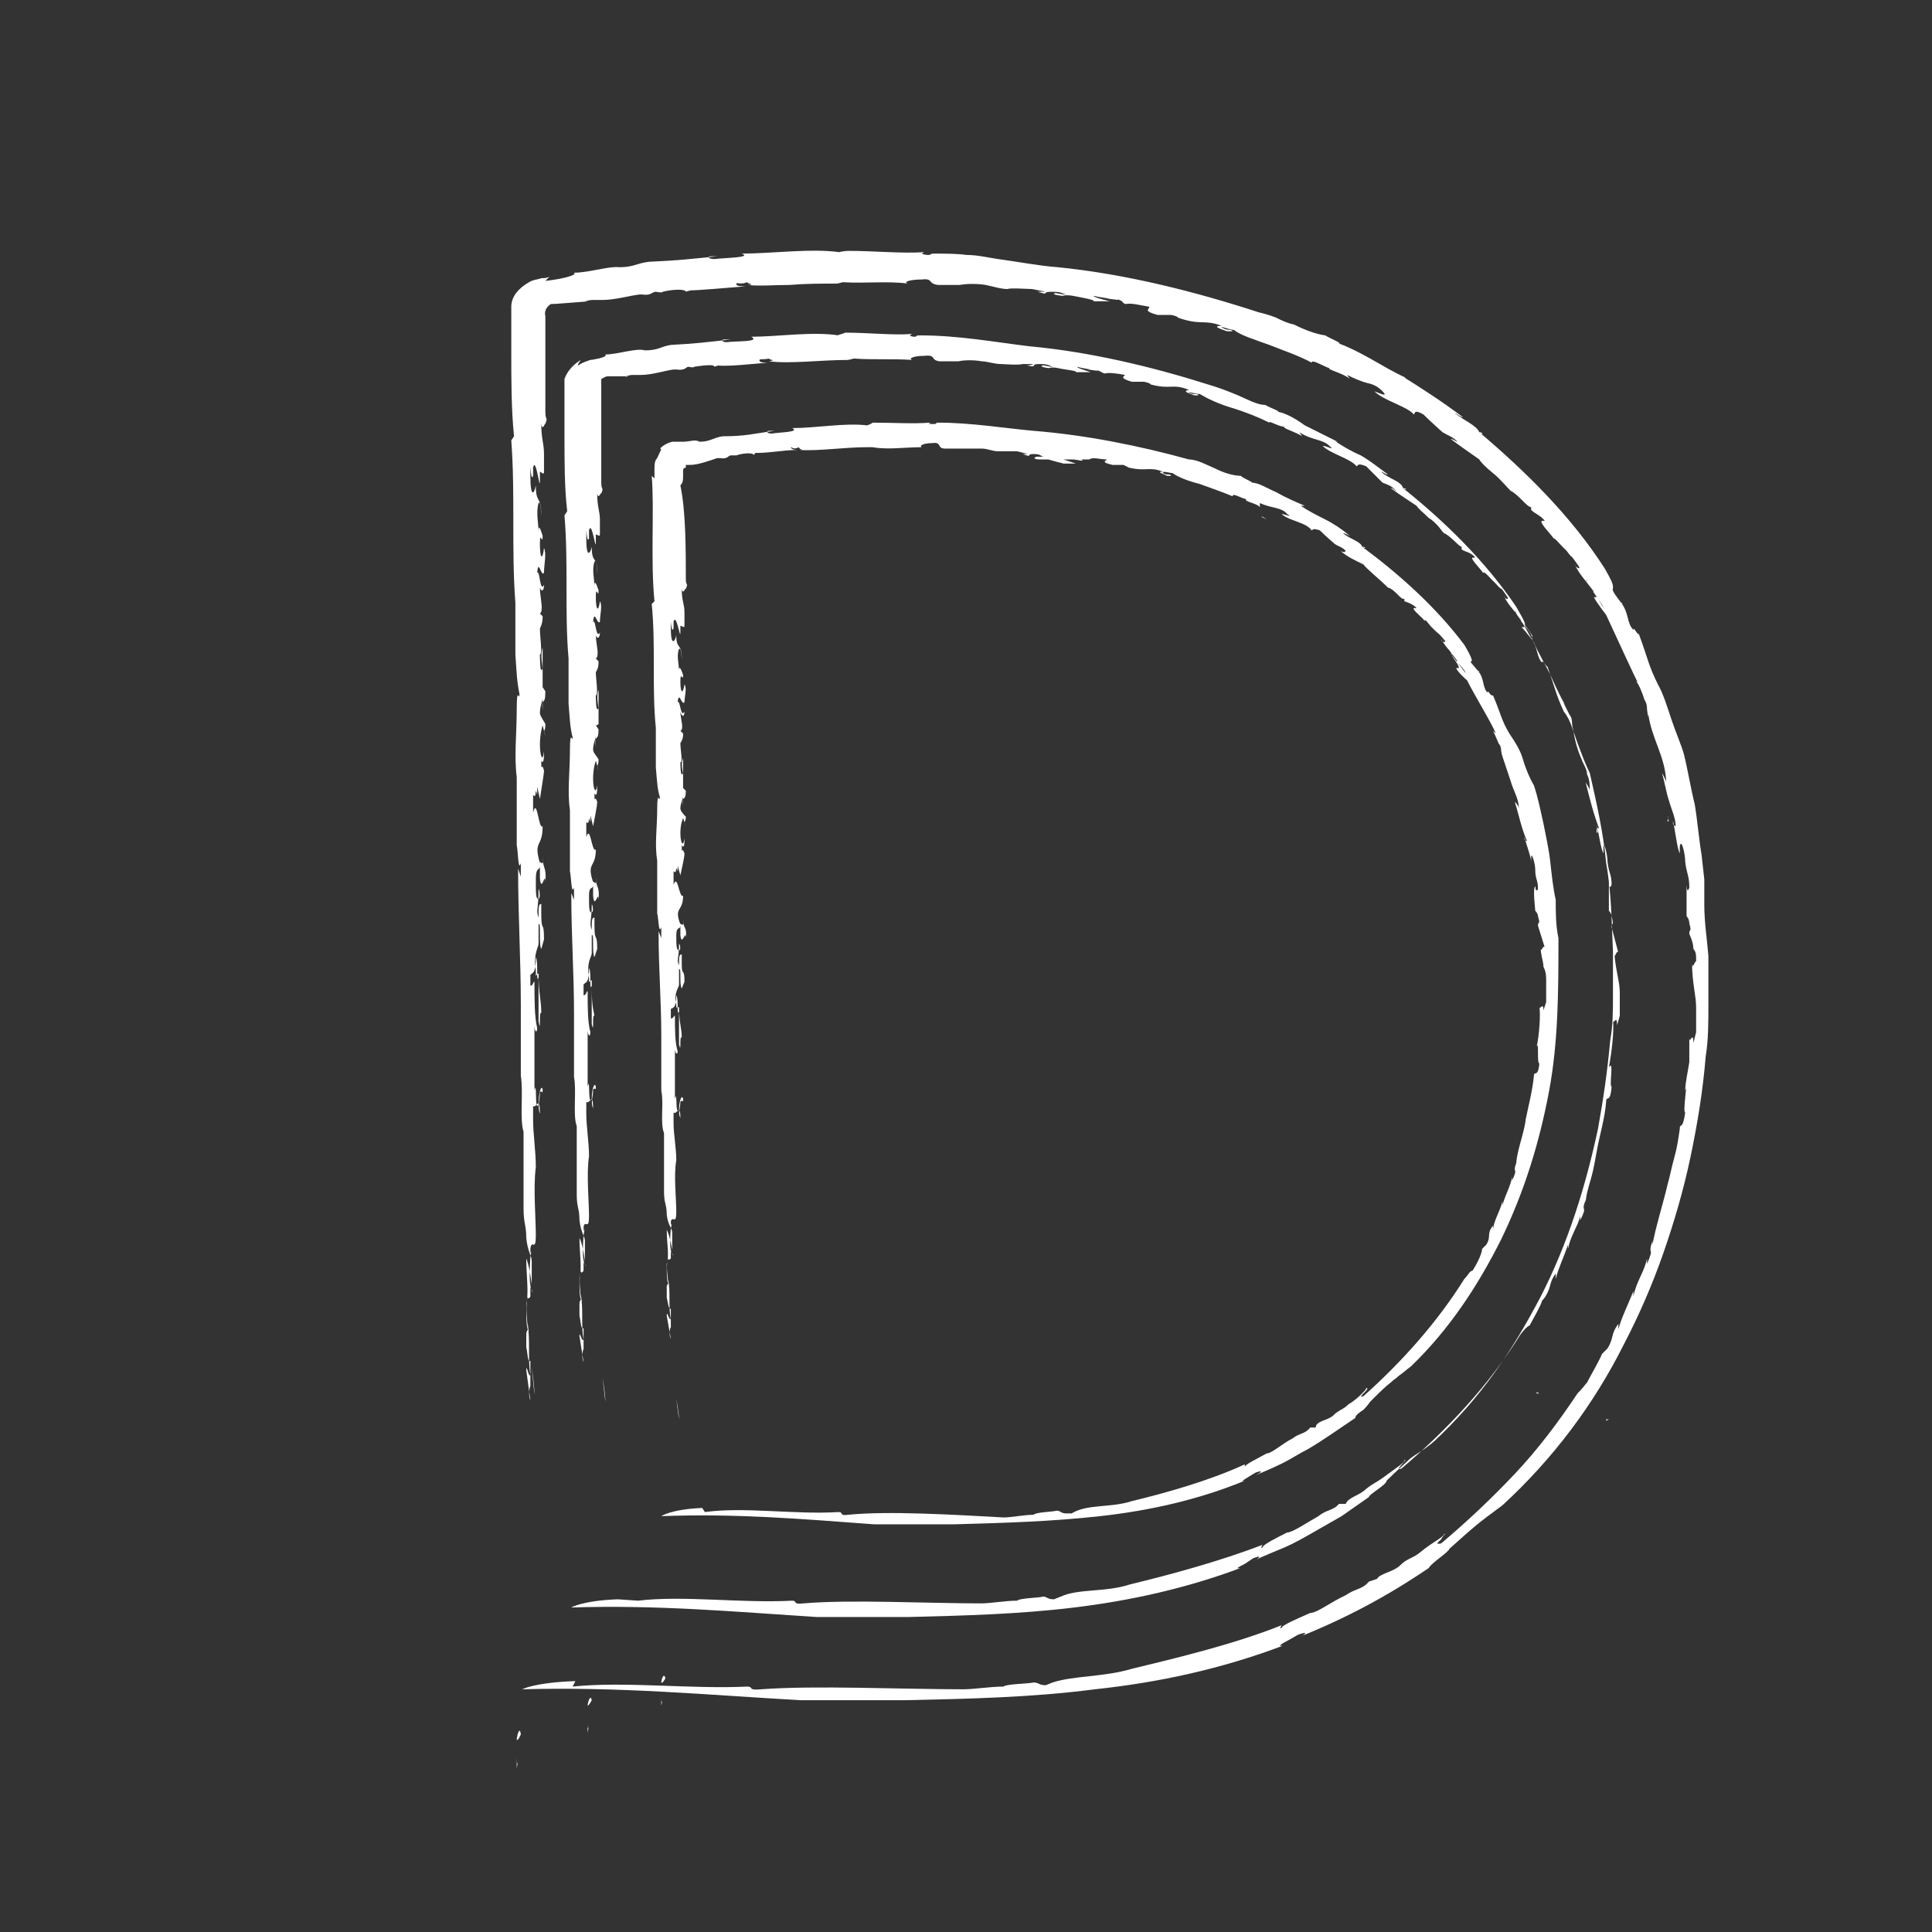 <svg xmlns="http://www.w3.org/2000/svg" xmlns:xlink="http://www.w3.org/1999/xlink" id="Laag_1" viewBox="0 0 141.7 141.7"><rect x="0" y="0" width="141.7" height="141.7" fill="#333333" stroke="none"/><defs><style>      .st0 {        fill: none;      }      .st1 {        fill: #fff;      }      .st2 {        clip-path: url(#clippath);      }    </style><clipPath id="clippath"><rect class="st0" width="141.7" height="141.7"></rect></clipPath></defs><g class="st2"><g><path class="st1" d="M37.9,128.9c0,1.2.2-.6,0,.8,0-.2,0-.4,0-.8"></path><path class="st1" d="M37.9,127.6c0-.2.2-1.1.3-.4,0,0-.2.5-.3.4"></path><path class="st1" d="M38.9,105.9v-.4.7-.3"></path><path class="st1" d="M39,100.3s.2,1.3.2,2l-.2-2Z"></path><path class="st1" d="M43.1,126.4c0,1,.2-.6,0,.7,0,0,0-.3,0-.7"></path><path class="st1" d="M43.1,125.1c0-.2.2-.9.3-.4,0,0-.2.4-.3.4"></path><path class="st1" d="M44.2,106v-.3.6-.3"></path><path class="st1" d="M44.2,101.1s.2,1.1.2,1.7l-.2-1.7Z"></path><polygon class="st1" points="117.8 104.2 117.8 104.1 118 104.1 117.8 104.2"></polygon><path class="st1" d="M48.5,124.5c0,.9.2-.5,0,.6,0,0,0-.3,0-.6"></path><path class="st1" d="M48.5,123.4c0-.2.2-.8.3-.3,0,0-.2.4-.3.3"></path><path class="st1" d="M49.5,106.8v-.3.6-.3"></path><path class="st1" d="M49.6,102.6s.2,1,.2,1.5l-.2-1.5Z"></path><path class="st1" d="M42,123.7c3.8-.4,8.7.2,12.8,0,.5,0,0,.3,1,.2,4-.3,10.2,0,15.1,0h-.3c.9,0,2-.2,3-.2,0,0-.3,0,0,0,.2-.2,1.8-.2,2.2-.3.4,0,.4.2.9.2l.5-.2c1.5-.5,3.8-.4,5.8-1,0,0-.3,0,0,0,3.3-.8,7.5-1.8,11-3.2,0,0-.2.3,0,.2,0-.2,1.2-.7,2.1-1.1.5,0,1.5-.8,2.6-1.3h0c.7-.5,1.2-.4,1.7-1l.6-.2c.2-.4,1.2-.5,1.7-1h0c.5-.5.9-.5,1.4-.9h0c.6-.5,1.1-.8,1.4-1s.5-.4.4-.4c.2,0,0,0-.2.4-.2.2-.5.4,0,.3,1.9-1.6,3.7-3.3,5.4-5.1,1.7-1.8,3.2-3.8,4.6-5.9.4-.4.6-.7.7-.8.2-.4.9-1.6,1.1-2.1,0,0,.2-.2.4-.4.5-.8.2-1,.8-1.8,0,.4,0,.5,0,.4.2-.8.7-1.8,1.1-2.8,0,.2,0,.4,0,.4.2-1.1.8-1.8,1-2.8v.4c.6-1.4,0-.5.4-1.7v.3c.2-1.2.8-3.1,1.1-4.4h0c.2-.7.3-1.3.5-2s.3-1.4.4-2.1c0-.5.2.2.4-1.2-.2,0,.2-2.4,0-1.6,0-.6.2-1.4.3-2.1,0-.4,0-.7,0-1v-.8c0,.6.3-.6.3.4l.2-.8c0,0,0,.8,0,.6v-2.4c0-.9-.3-1.8-.3-3.3,0,.7.3-.4.3,0v-.3c0-.2,0-.5-.2-.7,0-.5-.3-1.1-.3-1.1,0-.5.2,0,0-.8,0,0,0-.3-.2-.5,0-.2,0-2.1,0-2.3,0-.2,0,.8.2.2,0-.9-.2-1-.3-1.9h0c0-.6-.3-1.8-.4-1.1,0,.4,0-.2,0,.5-.2-.4-.3-1.5-.5-2.4,0,.3,0,.3.2.4,0-.6-.3-1.2-.5-1.9-.2-.6-.3-1.3-.5-2,0,0,.3.5.3.7,0-.9-.3-1.8-.6-2.6-.3-.8-.6-1.6-.7-2.4,0,.2,0,.2,0,.2-.2-.8,0-.8-.3-1.3,0,0-.2-.7-.5-1.2-.2-.2,0-.2.2.3-.4-.7-1.7-3.6-2.5-5.3,0,0-.7-.9-.9-1.3h.2c0-.3-.8-1.1-.7-1.2-.3-.3.2.3.7,1.1.4.7.8,1.4.5.9,0-.3-1-1.4-.7-1.2-.5-.7-1.1-1.3-1.4-2,0,.2.6.5.2,0-.7-1-.2-.2-.8-1l-.4-.4c0,0-.7-.8-.5-.4,0-.2-1.2-1.3-.9-1.4h.2c-.3-.4-.7-.5-1-.8,0,0,0-.2,0-.2-.3,0-.9-.9-1.5-1.2-.4-.4-.8-.9-1.3-1.3-.5-.4-.9-.8-1-1-.7-.5-1.3-.9-2.1-1.5.2,0,.4.2.5.2-.4-.4-.6-.4-1.1-.7,0,0-.9-.8-1.4-1.3-.7-.4-.6-.1-.7,0-.5-.6-2.2-1-2.9-1.7.3.1,1.1.5.6,0-.3-.3-.6-.5-1.1-.6-.4-.1-.9-.3-1.5-.6l.2.3c-.4-.4-1.7-.7-1.5-.8-.4-.1-1.3-.7-1.3-.4-.9-.5-2.1-.9-3.1-1.3-1.1-.4-2.1-.7-2.6-1.1-.3,0-1-.3-.9-.2.4.3.7.1.8.3h-.4c-.6-.2-1.1-.4-.4-.4-1.3-.5-1.5,0-3.2-.6,0,0,0-.1-.5-.2h-1c-1.1-.3-.6-.4-.6-.6-.6-.1-1.4-.3-1.7-.2,0,0-.2,0-.3-.2l-.4-.2c.5.2-.5,0-.8,0h.3s-.8-.1-1.2-.2c0,.1.8.3,1.2.4h-1.2c.2-.1-1-.3-1.5-.4-.6-.1-.7,0-.8,0,0,0-.9-.1-.5-.2.2,0,.4.1.8.1-.4-.1-.3-.2-1.1-.2s0,.3-1,0h.6l-1-.2h0c0,0,0,0,0,0-.3,0-1.6-.1-1.8,0-.5,0-1.1-.2-1.6-.3h0c-.6-.1-1.4-.1-1.9,0h-1.6c-.8-.1-.3-.5-1.2-.4-.9,0-1.4.2-1,.3-1.5-.2-3.3,0-4.7-.1-.2,0,0,0-.5.1-1.1,0-2.3,0-3.5.1-1.1,0-2.2.1-3.1,0,.7,0,0-.1,0-.2-.5.2-.7,0-.8.1,0,.1,0,.2.7.2-1.3.1-3.4.3-4.2.3.4,0,0,0-.2.1,0-.2-.9-.2-1.7,0h0c0,.1-.5,0-.5,0-.3,0-.3.3-1,.2h-.2c-.8.1-1.8.4-2.7.4h-.7c-.4,0-.9.2-.3.1-1.4.1-2.4.2-2.8.2-.3.2-.5.5-.4.9,0,.7,0,1.5,0,2.3v4.7h0c0,.7.2.3,0,.9,0-.2-.2.6-.3,0,0,1.1.2,1.4.2,2.2,0,0,0-.6,0-.4v1.7c0,.3-.2,0-.3,0v.7c0,.8-.3-1.9-.5-1v.6c-.2.6-.2-1.7-.2,0s.3,1.3.4.7c0,1.4.4.7.4,2.2,0,.4,0-1.2-.2-.9-.2.7,0,1.5,0,2.1,0-.7.2,0,.3.3,0,.8-.2-.5-.2.6s.2,1.2.3.3c.2.4,0,1.2,0,1.8-.2.4-.4-1.1-.5,0,.2-.2.2,1.5.5.9,0,.5-.2.5-.3.2,0,.7.3,1.7,0,1.9l.2.2c0,.2,0,.5-.2.9,0,.6.2,1.9,0,1.9,0,.2,0,1.6.2,1,0-.8,0-1,0-1.5-.2.6,0,1.2,0,1.7h0c0,.4,0,1.1,0,1.2,0-.2,0,0,0,0l.2.3c0,1.2-.3.3-.2,1.4v-.9c0,.2-.2.6-.2,1.1,0,.2.3.6.4.8,0,.7-.2.3,0,.9l-.2-.8c0,0-.2.6-.2,1.4s.2,1.4.3.5c0,.4,0,1-.2.7,0,1,0,0,.2.7,0,.3-.2,1.4-.3,2.1l-.2-.9v.6c-.2-.8,0,.4-.3,0v1.3c.3-1.2.4,1.3.7,1,0,1.6-.7,1-.2,2.7,0-.3.3.5.2-.5,0,1,.3.7.2,1.9,0-.9-.3.9-.4-.3v-.9c0,.4-.3,0-.3,1s0,1.5.2,1.4c.2,0,0-1,0-.6,0,1.3-.2,1.5,0,2,0-.8,0-1,.2-1v.9-.2c0,1.5.2.4.2,1.9l-.2.7c-.2-.3,0-2.1-.2-1.8,0,.9,0,1.2,0,2.1v-.7c0,.3-.4.7-.2,2,0,.7,0,.2.2.2,0,1.5.2,1.9.2,2.9-.2-.2,0,1.7-.2.6,0-.5,0-2.7,0-3.2-.2.5,0-1.2-.2-1.5,0,1.2-.2,1.1-.4,1.3v.8c.2,0,.2-.3.3-.3,0,1.3,0,2.6.2,3.4,0,.4-.2.3-.2-.2v4.8c.2-1,0,1.7.3,1,0-.8.2-1.5.3-1.1,0,.5,0,0-.2.2,0,.6-.2,1,0,1.6,0-1.5-.3-.3-.5-.6,0,1.1,0,0,0,1,0,1.1.2,2.3.2,3.5-.2,1.5,0,3.7,0,5s-.3.2-.4,1c0,.9.2-.7,0,.6h0c0,.3-.2,2.2.2,2.6l-.2-.4v.7s-.2.3-.2,0c-.2.8,0,1.7,0,2.5v-.6c.2,1.5,0,2.5.2,3.9h0v.8c0-.2-.2.6,0,1l-.3-2.2c0-.6.2.7.3.3,0-.3,0-1.7,0-1.9v.9c-.2.2-.2-.6-.3-1v.7c0-.5,0-1.1,0-1.9,0,.6,0-.3.2,0-.2,0-.2-.9-.2-2,.2-.8,0-2,0-3.3.2.5.3,1.2.4,1.9v-1.7c0-.4-.3-.7-.4-1.7h0c0-1-.2-1-.2-2.2v-5.6h0c-.3-.9,0-2.9-.2-4.1,0-2,0-4.2,0-5.2,0-3.4-.2-6.5-.2-10l.2.6c0-.6,0-.4,0-1-.2.7-.2-.9-.3-1.3,0-1.6,0-3.6,0-5h0c-.2-1.5,0-3.2,0-5s.2-.5.2-1.1c-.2-1-.2-1.5-.3-2.9,0-1,0-2.7,0-3.8-.3-3.9,0-7.9-.3-11.9l.2-.3c-.2-2-.2-4.1-.2-6.2v-3.3c0-.8.6-1.4,1.3-1.8.3-.2.7-.2.9-.3.2,0,.4,0,.6-.1l-.3.3c1-.1,2.4-.4,2.1-.6,1.1,0,2.6-.5,3.3-.4,1.1,0,1.3-.3,2.2-.4,2.2-.1,3-.2,5-.4h-.5c-.2,0-.2.2.3.2.8-.1,2.8-.1,2-.4,2.2,0,5.1-.4,7.2-.1-.2,0,.4-.1.6-.1,1.9,0,3.9.2,5.5.1.3,0-.5.1.3.2.5,0,0-.1.6-.1s1.6,0,2.3.1c.8,0,1.6.2,2.3.3,1.5.2,3,.5,4.4.6,5,.5,10.1,1.8,14.7,3.3h0c.4.1.8.2,1.3.4.4.2.8.4,1.3.5.8.4,1.6.7,2.3.8.3.2,1.3.6,1,.6.6.2,1.4.6,2.3,1.1s1.7,1,2.6,1.4c-.2,0-.2-.1-.4-.2,1.6,1,3,1.9,4.6,3.1-.2,0-.5-.3-.6-.3.6.5,1.6.9,1.8,1.4.3.3.3,0,0,0,3.3,2.8,6.7,6.1,9.2,10,.4.7.6,1.1.6,1.3v.2s-.2,0,.6,1c0,.2.2,0,0,0,.6.8.4,1.5.9,2,0-.3.3.4.4.3.7,1.9.7,2.3,1.4,3.7h0c.4.7.7,1.7,1,2.6.3.9.7,1.8.9,2.5.3,1.2.5,2.5.8,3.7.2,1.2.3,2.5.5,3.7l.2,1.8v1.9c0,1.2.2,2.5.3,3.7v3.7c0,1.2,0,2.5-.2,3.7-.2,2.5-.6,4.9-1.1,7.3s-1.2,4.8-2,7.1c-.8,2.3-1.8,4.6-2.9,6.7-2.2,4.4-5.2,8.4-8.9,11.8-1.9,1.4-2,1.5-3.9,3.2,0,0,.2-.2,0,0,0,.2-1.4,1.1-1.5,1.4-3.1,2.1-6.1,3.7-9.6,5.1.6-.2.8-.5,0-.2l-.7.4h0c-.4.2-.9.5-.4.4-4.5,1.7-9.1,2.7-13.8,3.2-4.6.6-9.3.7-13.9.8h-7.7c-7-.4-13.3-1-20.4-.8,0,0,.9-.5,3.9-.6"></path><path class="st1" d="M39.3,71.2c0-.4,0-.3,0,.3,0,0,0-.2,0-.3"></path><path class="st1" d="M39.1,70.8v-.8s0,1,0,.8"></path><path class="st1" d="M39.3,59.6v-1.1c0,.3,0,1.3,0,1.1"></path><path class="st1" d="M39.2,54.4v-.4c0-.3,0,0,0,.3v.2"></path><path class="st1" d="M122.3,59.8c.2.5,0,.4,0,.5,0-.5.2.2,0-.5"></path><path class="st1" d="M46.8,117.4c3.3-.4,7.6.2,11.3,0,.4,0,0,.3.8.2,3.5-.3,9,0,13.3,0h-.3c.8,0,1.8-.2,2.7-.2,0,0-.3,0,0,0,.2-.2,1.6-.2,1.9-.3.3,0,.3.2.8.2l.5-.2c1.3-.6,3.3-.3,5.1-.9,0,0-.3,0,0,0,2.9-.7,6.6-1.7,9.7-2.9,0,0-.2.3,0,.2,0-.2,1-.7,1.8-1.1.4,0,1.4-.7,2.3-1.2h0c.6-.5,1.1-.4,1.5-.9h.5c.2-.5,1-.6,1.5-1.1h0c.5-.4.8-.5,1.2-.8h0c1.1-.8,1.7-1.2,1.6-1.3.4-.2-.9.9-.2.6,3.3-2.8,6.4-6.1,8.7-9.8.3-.4.5-.6.7-.7.2-.4.8-1.4.9-1.8,0,0,.2-.2.3-.4.4-.7.2-.9.7-1.6,0,.3,0,.5,0,.4.2-.8.6-1.6.9-2.5v.3c.2-1,.7-1.6.9-2.4v.3c.6-1.2,0-.5.4-1.5v.3c0-.6.2-1.2.4-1.9.2-.7.3-1.4.4-1.9h0c.2-1.2.6-2.4.7-3.7,0-.5.3.2.4-1.1-.2,0,.2-2.1-.2-1.4.2-1.1.4-2.7.3-3.5,0,.5.3-.5.3.4l.2-.7c0,0,0,.7,0,.5v-2.2c0-.8-.3-1.6-.4-2.9,0,.6.2-.4.3,0l-.5-1.9c0-.4.2,0,0-.8,0,0,0-.2-.2-.4,0-.2,0-1.8,0-2.1,0-.2,0,.7.2.2,0-.8-.2-.8-.3-1.7h0c0-.6-.3-1.6-.3-1s0-.2,0,.4c-.2-.4-.3-1.3-.5-2.1,0,.3.2.2.2.3-.4-1-.7-2.2-1-3.4,0,0,.3.4.3.6,0-.4,0-.8-.2-1.2,0-.4-.3-.8-.4-1.1-.3-.7-.5-1.4-.6-2.1,0,.2,0,.2,0,0-.2-.7,0-.8-.3-1.2,0,0-.3-.6-.5-1-.2-.2,0,0,.2.3-.2-.3-.6-1.1-1-2s-1-1.8-1.3-2.6c0,0-.6-.8-.9-1.1h.2c0-.3-.7-1-.6-1.1-.3-.3.2.3.6.9.5.6.8,1.2.5.8,0-.3-1-1.2-.7-1.1-.4-.6-1-1.1-1.3-1.8,0,.2.5.4.2,0-.6-.9-.2-.2-.8-.9l-.4-.4c0,0-.6-.7-.5-.3,0-.2-1-1.1-.8-1.2h.2c-.3-.4-.7-.4-1-.6v-.2c-.2,0-.8-.8-1.3-1-.2-.2-.3-.4-.5-.6-.2-.2-.4-.4-.6-.5-.4-.4-.8-.7-.9-.9-.3-.2-.6-.4-.9-.6-.3-.2-.6-.4-1-.7.2,0,.3.2.4.2-.4-.4-.5-.4-1-.6,0,0-.8-.8-1.2-1.2-.7-.3-.6,0-.7,0-.5-.6-1.9-.9-2.5-1.5.3,0,1,.4.5,0-.5-.5-1.3-.4-2.2-1l.2.3c-.4-.3-1.5-.6-1.3-.7-.4,0-1.2-.5-1.1-.3-.8-.4-1.8-.8-2.8-1.1-1-.3-1.8-.7-2.3-1-.3,0-.9-.2-.8-.1.4.2.6,0,.7.2h-.3c-.5-.2-.9-.3-.4-.4-1.2-.5-1.3,0-2.8-.4,0,0,0-.1-.5-.2h-.9c-1-.3-.5-.4-.5-.5-.5-.1-1.2-.2-1.5-.1l-.6-.3c.5.2-.5,0-.7,0h.3s-.7-.1-1-.2c0,.1.7.3,1,.4h-1.1c.2-.1-.9-.2-1.3-.3-.5-.1-.6,0-.7,0,0,0-.8-.1-.4-.2.2,0,.4.1.7.1-.3-.1-.3-.2-1-.2s0,.3-.9.1q.3,0,.5-.1h-.8c0,0,0,0,0,0-.3.1-1.4,0-1.6,0-.5,0-1-.2-1.4-.2h0c-.5-.1-1.3-.1-1.7,0h-1.4c-.7-.1-.2-.5-1.1-.4-.8,0-1.2.2-.9.3-1.4-.1-2.9,0-4.2-.1-.2,0,0,0-.5.1-2,0-4.2.3-5.8.1.6-.1,0-.1,0-.2-.5.1-.6,0-.7.1,0,.1,0,.2.6.2-1.2.1-3,.3-3.7.2.3,0,0,0-.2.1,0-.2-.8-.1-1.5,0h0c0,.1-.4,0-.4,0-.2,0-.2.3-.9.2h-.2c-.7.1-1.6.4-2.4.4h-.6c-.3,0-.8.2-.3.1h-1.5c-.2,0-.3.1-.5.2v1.5c0,.6,0,1.3,0,2v4.1h0c0,.6.2.3,0,.8,0-.2-.2.5-.3,0,0,1,.2,1.3.2,1.9,0,0,0-.5,0-.4v1.5c0,.2-.2,0-.3,0v.6c0,.7-.3-1.7-.5-.9v.6c-.2.5-.2-1.5-.2,0s.3,1.1.4.6c0,1.3.4.6.4,1.9,0,.4,0-1.1-.2-.8-.2.6,0,1.3,0,1.8,0-.6.2,0,.3.3,0,.7-.2-.5-.2.5s.2,1.1.3.3c.2.3,0,1,0,1.5-.2.3-.4-1-.5,0,.2-.2.2,1.3.5.8,0,.4-.2.5-.3.2,0,.6.3,1.5,0,1.7l.2.2c0,.2,0,.5-.2.8,0,.5.2,1.7,0,1.7,0,.2,0,1.4.2.9,0-.8,0-.9,0-1.3-.2.5,0,1.1,0,1.5h0c0,.3,0,.9,0,1.1,0-.2,0,0-.2,0l.2.3c0,1-.3.2-.2,1.3v-.8c0,.2-.2.5-.2,1,0,.2.3.5.4.7,0,.6-.2.3,0,.8l-.2-.7c0,0-.2.5-.2,1.3s.2,1.2.3.5c0,.4,0,.9-.2.6,0,.9,0,0,.2.6,0,.3-.2,1.3-.3,1.8l-.2-.8v.5c-.2-.7,0,.3-.3,0v1.1c.3-1,.4,1.2.7.9,0,1.4-.7.9-.2,2.4,0-.2.3.5.2-.4,0,.9.3.6.2,1.7,0-.8-.3.8-.4-.3v-.8c0,.4-.3,0-.3.8s0,1.3.2,1.2c.2,0,0-.8,0-.5,0,1.1-.2,1.3,0,1.8,0-.7,0-.9.2-.9v.8-.2c0,1.3.2.4.2,1.7l-.2.6c-.2-.3,0-1.8-.2-1.6,0,.8,0,1.1,0,1.9v-.6c0,.3-.4.6-.2,1.8,0,.6,0,.2.2.2,0,1.3,0,1.7.2,2.6-.2-.2,0,1.5-.2.6,0-.4,0-2.3,0-2.8-.2.5,0-1-.2-1.3,0,1.1-.2,1-.4,1.2v.8c.2,0,.2-.3.3-.3,0,1.2,0,2.3.2,3,0,.4-.2.3-.2-.2v4.2c.2-.9,0,1.5.3.9,0-.7.2-1.3.3-.9,0,.4,0,0-.2.2,0,.6-.2.9,0,1.4,0-1.3-.3-.2-.5-.5,0,.9,0,0,0,.9,0,.9.2,2.1.2,3.1-.2,1.3,0,3.3,0,4.4s-.3.2-.4.8c0,.8.2-.6,0,.6h0c0,.2-.2,2,.2,2.3l-.2-.3v.6s-.2.3-.2,0c-.2.7,0,1.5,0,2.2v-.5c.2,1.3,0,2.2.2,3.4h0v.7c0-.2-.2.5,0,.9l-.3-1.9c0-.5.2.6.3.2,0-.3,0-1.5,0-1.6v.8c-.2.2-.2-.5-.3-.9v.6c0-.5,0-.9,0-1.7,0,.5,0-.3.2,0-.2,0-.2-.8-.2-1.7.2-.7,0-1.8,0-2.9.2.4.3,1,.4,1.7v-1.5c0-.3-.3-.6-.4-1.5h0c0-.9-.2-.9-.2-1.9v-5h0c-.3-.8,0-2.6-.2-3.6,0-1.7,0-3.8,0-4.6,0-3.1-.2-5.7-.2-8.9l.2.5c0-.6,0-.4,0-.9-.2.6-.2-.8-.3-1.2,0-1.4,0-3.2,0-4.5h0c-.2-1.3,0-2.8,0-4.4s.2-.5.2-.9c-.2-.8-.2-1.3-.3-2.5,0-.9,0-2.4,0-3.3-.3-3.4,0-6.9-.3-10.5l.2-.3c-.2-1.7-.2-3.7-.2-5.5v-3.3c0-.2,0-.6,0-.9.2-.6.7-1.1,1.2-1.4,0,0-.3.4-.2.4.3-.2.6-.3.9-.4.2,0,.5-.1.6-.1.4-.1.6-.2.5-.3.9,0,2.3-.5,2.9-.3,1,0,1.2-.3,1.9-.4,1.9-.1,2.6-.2,4.4-.4h-.5c-.2,0-.2.2.2.2.7-.1,2.5,0,1.8-.4,1.9,0,4.5-.4,6.4-.1-.2,0,.3-.1.5-.2,1.7,0,3.5.2,4.8.1.3,0-.4.1.2.2.4,0,0-.1.5-.1,2.8,0,5.5.5,8,.8,4.4.4,9,1.5,13.1,2.8h0c.7.2,1.5.5,2.2.8s1.4.7,2,.7c.3.2,1.2.5.9.5.6.1,1.3.5,2,1,.4.2.8.4,1.2.6l1.2.6c0,0-.2,0-.4-.2.7.5,1.4.9,2.1,1.2.7.4,1.3.9,2,1.4-.2,0-.4-.2-.5-.2.5.5,1.5.7,1.6,1.2.3.2.3,0,0,0,3,2.4,6,5.3,8.3,8.7.7,1.2.7,1.3.6,1.4,0,0,0,0,.5.9,0,.2.2,0,0,0,.5.7.4,1.4.8,1.8,0-.3.3.3.4.3.6,1.7.6,2,1.2,3.3h0c.5.6.7,1.5,1,2.3s.6,1.6.9,2.2c.5,2.2,1,4.4,1.2,6.6.4,2.2.4,4.4.5,6.5v3.2c0,1.1,0,2.2-.2,3.3-.2,2.2-.5,4.3-.9,6.5-.9,4.2-2.2,8.4-4.2,12.3-1,1.9-2.1,3.8-3.4,5.6-1.3,1.8-2.7,3.4-4.4,5-.8.7-1.3.9-1.8,1.3-.4.4-.9.8-1.7,1.6,0,0,.2-.2,0,0,0,.3-1.3,1-1.3,1.2-.7.5-1.3.9-2,1.4-.7.4-1.4.8-2.1,1.2-.7.4-1.4.8-2.1,1.1-.7.3-1.5.6-2.3,1,.5-.2.7-.5,0-.2l-.6.4h0c-.4.2-.8.4-.3.3-4,1.5-8.1,2.4-12.2,2.9s-8.2.6-12.2.7h-6.7c-6.2-.4-11.7-.9-18-.7,0,0,.8-.5,3.4-.6"></path><path class="st1" d="M44.5,72.6c0-.4,0-.3,0,.2,0,0,0,0,0-.2"></path><path class="st1" d="M44.3,72.3v-.8s0,.9,0,.8"></path><path class="st1" d="M44.6,62.4v-1c0,.2,0,1.2,0,1"></path><path class="st1" d="M44.4,57.8v-.4c0-.3,0,0,0,.2h0"></path><path class="st1" d="M117.1,60.7c.2.5,0,.3,0,.4,0-.4,0,0,0-.4"></path><path class="st1" d="M51.7,110.9c2.9-.4,6.6.2,9.8,0,.4,0,0,.3.7.2,3-.3,7.8,0,11.5.2h-.2c.7,0,1.6-.2,2.3-.2,0,0-.2,0,0,0,.2-.2,1.3-.2,1.7-.3.3,0,.3.2.7.2h.4c1.1-.7,2.9-.4,4.4-.9,0,0-.2,0,0,0,2.5-.6,5.7-1.5,8.3-2.7,0,0,0,.2,0,.2,0-.2.9-.6,1.6-1,.2,0,.5-.2.8-.4.3-.2.7-.5,1.1-.7h0c.5-.4.9-.3,1.3-.8h.4c0-.5.9-.5,1.3-.9h0c.4-.4.7-.4,1.1-.8h0c.5-.3.8-.6,1-.8.2-.2.3-.3.3-.4.4,0-.8.8-.2.6,2.8-2.5,5.4-5.4,7.4-8.6.3-.3.4-.6.6-.6.2-.3.7-1.2.7-1.6,0,0,.2-.2.3-.3.4-.6,0-.8.5-1.4v.4c0-.7.5-1.4.7-2.2v.3c.2-.8.6-1.4.7-2.1v.3c.5-1.1,0-.4.3-1.3v.2c0-1,.6-2.4.7-3.4h0c.2-1,.5-2.1.6-3.2,0-.4.3.2.4-.9-.2,0,0-1.8-.2-1.2.2-.9.3-2.4.2-3,0,.4.3-.4.3.3l.2-.6s0,.6,0,.4v-1.9c0-.4,0-.7-.2-1.1,0-.4-.2-.8-.2-1.4,0,.5.2-.3.3,0l-.5-1.6c0-.4.2,0,0-.7,0,0,0-.2-.2-.4,0-.2-.2-1.6,0-1.8,0-.2,0,.6.2.2,0-.7-.2-.7-.2-1.4h0c0-.5-.3-1.4-.3-.9s0,0,0,.3c0-.3-.3-1.1-.5-1.8,0,.2,0,.2.2.3-.4-.9-.6-1.9-.9-2.9,0,0,.3.3.3.5,0-.7-.4-1.3-.6-2-.2-.6-.4-1.2-.6-1.8,0,.2,0,.2,0,0-.2-.6,0-.6-.3-1,0,0-.2-.5-.4-.9-.2-.2,0,0,.2.2-.2-.6-1.5-2.7-2.1-3.9,0,0-.7-.6-.8-.9h.2c0-.3-.6-.9-.5-1-.5-.5,1.6,2.1,1,1.4,0-.3-.9-1-.6-.9-.2-.3-.4-.5-.6-.8-.2-.2-.4-.5-.6-.8,0,.2.5.3.2,0-.6-.7-.2-.2-.7-.7l-.3-.3c0,0-.5-.7-.4-.3,0-.2-1-.9-.8-1h.2c-.3-.3-.6-.4-.9-.5v-.2c-.2.2-.7-.7-1.2-.8-.6-.6-1.6-1.4-1.8-1.7-.6-.3-1.1-.5-1.7-1,0,0,.3.2.4,0-.3-.3-.5-.3-.8-.5,0,0-.7-.6-1.1-1-.6-.2-.5,0-.6,0-.4-.6-1.7-.7-2.2-1.2.2,0,.9.3.4,0-.4-.5-1.1-.4-2-.8v.3c-.2-.3-1.2-.4-1-.6-.3,0-1-.5-1-.2-.7-.3-1.6-.6-2.4-.9-.8-.2-1.6-.5-2-.8-.2,0-.8-.2-.7,0,.3.2.5,0,.6.2h-.3c-.4-.2-.8-.3-.3-.3-1-.4-1.2,0-2.5-.3,0,0,0,0-.4-.2h-.8c-.9-.2-.5-.3-.4-.4-.5,0-1.1-.2-1.3,0,0,0,0,0-.3,0s-.3,0-.3,0c.4.2-.4,0-.6,0h.2s-.6,0-.9,0c0,0,.6.2.9.3h-.9c0,0-.8-.2-1.1-.3h-.6s-.7,0-.3-.2c.2,0,.3,0,.6,0-.3,0-.2-.2-.8-.2s0,.3-.8,0c.2,0,.3,0,.4,0l-.8-.2h0c-.2,0-1.2,0-1.4,0-.4,0-.8-.2-1.2-.2h0c-.5,0-1.1,0-1.5,0h-1.2c-.6,0-.2-.5-.9-.4-.7,0-1,.2-.8.3-1.2,0-2.5.2-3.6,0-.2,0,0,0-.4,0-1.7,0-3.6.3-5,.2.5,0,0,0,0-.2-.4.2-.5,0-.6,0,0,0,0,.2.5.2-1,0-2.6.3-3.2.2.3,0,0,0,0,.2,0-.2-.7-.2-1.3,0h0c0,0-.4,0-.4,0-.2,0-.2.3-.8.2h-.2c-.6.2-1.4.5-2,.5h-.3c0,0,0,.3,0,.2,0,0-.2,0-.2.2h0v.3c0,.4,0,.6-.2.8.4,1.9.4,4.7.4,6.9h0c0,.5.2.2,0,.7,0-.2-.2.5-.3,0,0,.9.2,1.1.2,1.7,0,0,0-.5,0-.3v1.3c0,.2-.2,0-.3,0v.5c0,.6-.3-1.5-.5-.8v.5c-.2.5-.2-1.3-.2,0s.3,1,.4.5c0,1.1.4.5.4,1.7,0,.3,0-.9-.2-.7-.2.5,0,1.1,0,1.6,0-.5.2,0,.3.3,0,.6-.2-.4-.2.5s.2.9.3.2c.2.3,0,.9,0,1.3-.2.3-.4-.9-.5,0,.2-.2.2,1.2.5.7,0,.4-.2.4-.3,0,0,.5.3,1.3,0,1.4l.2.2c0,.2,0,.4-.2.7,0,.5.2,1.5,0,1.4,0,.2,0,1.2.2.8,0-.7,0-.8,0-1.1-.2.5,0,.9,0,1.3h0c0,.3,0,.8,0,.9,0-.2,0,0,0,0l.2.2c0,.9-.3.2-.2,1.1v-.7c0,.2-.2.5-.2.9,0,.2.3.5.4.6,0,.5-.2.2,0,.7l-.2-.6s-.2.4-.2,1.1.2,1.1.3.4c0,.3,0,.8-.2.5,0,.8,0,0,.2.6,0,.3-.2,1.1-.3,1.6l-.2-.7v.4c-.2-.6,0,.3-.3,0v1c.3-.9.4,1,.7.8,0,1.2-.7.8-.2,2.1,0-.2.3.4.2-.4,0,.8.3.5.2,1.4,0-.7-.3.7-.4-.2v-.7c0,.3-.3,0-.3.7s0,1.1.2,1.1,0-.7,0-.4c0,1-.2,1.1,0,1.5,0-.6,0-.8.2-.8v.7h0c0,1,.2.2.2,1.3l-.2.5c-.2-.3,0-1.6-.2-1.4,0,.7,0,.9,0,1.6v-.5c0,.3-.4.5-.2,1.5,0,.5,0,0,.2.2,0,1.1.2,1.5.2,2.2-.2-.2,0,1.3-.2.5,0-.4,0-2,0-2.4-.2.4,0-.9-.2-1.2,0,.9-.2.9-.4,1v.7c.2,0,.2-.2.3-.2,0,1,0,2,.2,2.6,0,.3-.2.2-.2-.2v3.7c.2-.8,0,1.3.3.8,0-.6.2-1.2.3-.8,0,.4,0,0-.2.2,0,.5-.2.8,0,1.2,0-1.1-.3-.2-.5-.4,0,.8,0,0,0,.8,0,.8.2,1.8.2,2.7-.2,1.1,0,2.8,0,3.8s-.3.2-.4.7c0,.7.2-.5,0,.5h0c0,.2-.2,1.7.2,2l-.2-.3v.5s-.2.2-.2,0c-.2.6,0,1.3,0,1.9v-.4c.2,1.1,0,1.9.2,3h0v.6c0-.2-.2.4,0,.8l-.3-1.7c0-.5.2.5.3.2,0-.2,0-1.3,0-1.4v.7c-.2,0-.2-.5-.3-.8v.5c0-.4,0-.8,0-1.5,0,.4,0-.2.2,0-.2,0-.2-.7-.2-1.5.2-.6,0-1.5,0-2.5.2.4.3.9.4,1.5v-1.3c0-.3-.3-.5-.4-1.3h0c0-.8-.2-.8-.2-1.7v-4.3h0c-.3-.7,0-2.2-.2-3.1,0-1.5,0-3.2,0-4,0-2.6-.2-4.9-.2-7.7l.2.5c0-.5,0-.3,0-.8-.2.6-.2-.7-.3-1,0-1.2,0-2.8,0-3.9h0c-.2-1.1,0-2.4,0-3.8s.2-.4.2-.8c-.2-.7-.2-1.1-.3-2.2,0-.8,0-2.1,0-2.9-.3-3,0-6-.3-9.1l.2-.2c-.3-3,0-6.7-.2-9.2l.2.2v-.7c0-.3,0-.6.2-.8.2-.5.4-.7.2-.7.2-.2.5-.4.9-.5.2,0,.4,0,.5,0h.3c.5,0,.9-.2,1.2,0,.8,0,1-.3,1.7-.4,1.7,0,2.3-.2,3.8-.4h-.4c-.2,0-.2.2.2.2.6-.1,2.1-.1,1.5-.4,1.7,0,3.9-.4,5.5-.2,0,0,.3-.1.4-.2,1.5,0,3,.1,4.2,0,.2,0-.4.1.2.1s0-.1.4-.1c2.4,0,4.8.4,7,.6,3.8.3,7.8,1.1,11.4,2.1h0c.6,0,1.3.4,2,.7.6.3,1.3.5,1.8.5.2.2,1,.5.8.5.5,0,1.1.4,1.8.7.7.4,1.4.7,2.1,1,0,0-.2,0-.3,0,.6.4,1.2.7,1.8,1,.6.3,1.2.7,1.8,1.2,0,0-.4-.2-.5-.2.4.4,1.3.6,1.4,1,.3.2.3,0,0,0,2.7,2,5.4,4.4,7.5,7.2,1.3,2.2-.3.4,1,1.9,0,.2.2,0,0,0,.5.6.3,1.2.7,1.6,0-.3.2.3.4.2.6,1.4.6,1.8,1.2,2.8h0c.4.6.8,1.2,1,1.9s.5,1.4.8,1.9c.3.9.5,1.9.7,2.8.2,1,.4,1.9.5,2.8s.2,1.9.4,2.8c0,.9,0,1.9.2,2.8,0,3.8,0,7.6-.7,11.3-.7,3.7-1.8,7.3-3.5,10.8-1.7,3.4-3.8,6.6-6.6,9.3-.4.3-.6.5-.9.7-.2.2-.4.3-.6.5-.4.3-.8.7-1.5,1.4,0,0,0-.2,0,0,0,0-.2.3-.5.6-.3.2-.6.4-.6.6-1.2.8-2.3,1.6-3.5,2.3-.6.3-1.2.7-1.8,1-.6.3-1.3.6-2,.9.4-.2.6-.4,0-.2l-.5.3h0c-.3.2-.7.4-.3.3-3.4,1.4-7,2.2-10.6,2.6s-7.1.5-10.7.6h-5.9c-5.4-.4-10.1-.8-15.6-.6,0,0,.7-.5,3-.6"></path><path class="st1" d="M49.8,74.7c0-.3,0-.2,0,.2,0,0,0,0,0-.2"></path><path class="st1" d="M49.6,74.4v-.7s0,.8,0,.7"></path><path class="st1" d="M49.9,65.8v-.8c0,.2,0,1,0,.8"></path><path class="st1" d="M49.8,61.9v-.3c0-.2,0,0,0,.2h0"></path><polygon class="st1" points="92.9 38.1 92.5 37.9 92.6 37.9 92.9 38.1"></polygon><path class="st1" d="M111.7,61.4c0,.4,0,.3,0,.4,0-.4,0,0,0-.4"></path><polygon class="st1" points="112.7 102.2 112.7 102.1 112.9 102.2 112.7 102.2"></polygon></g></g></svg>